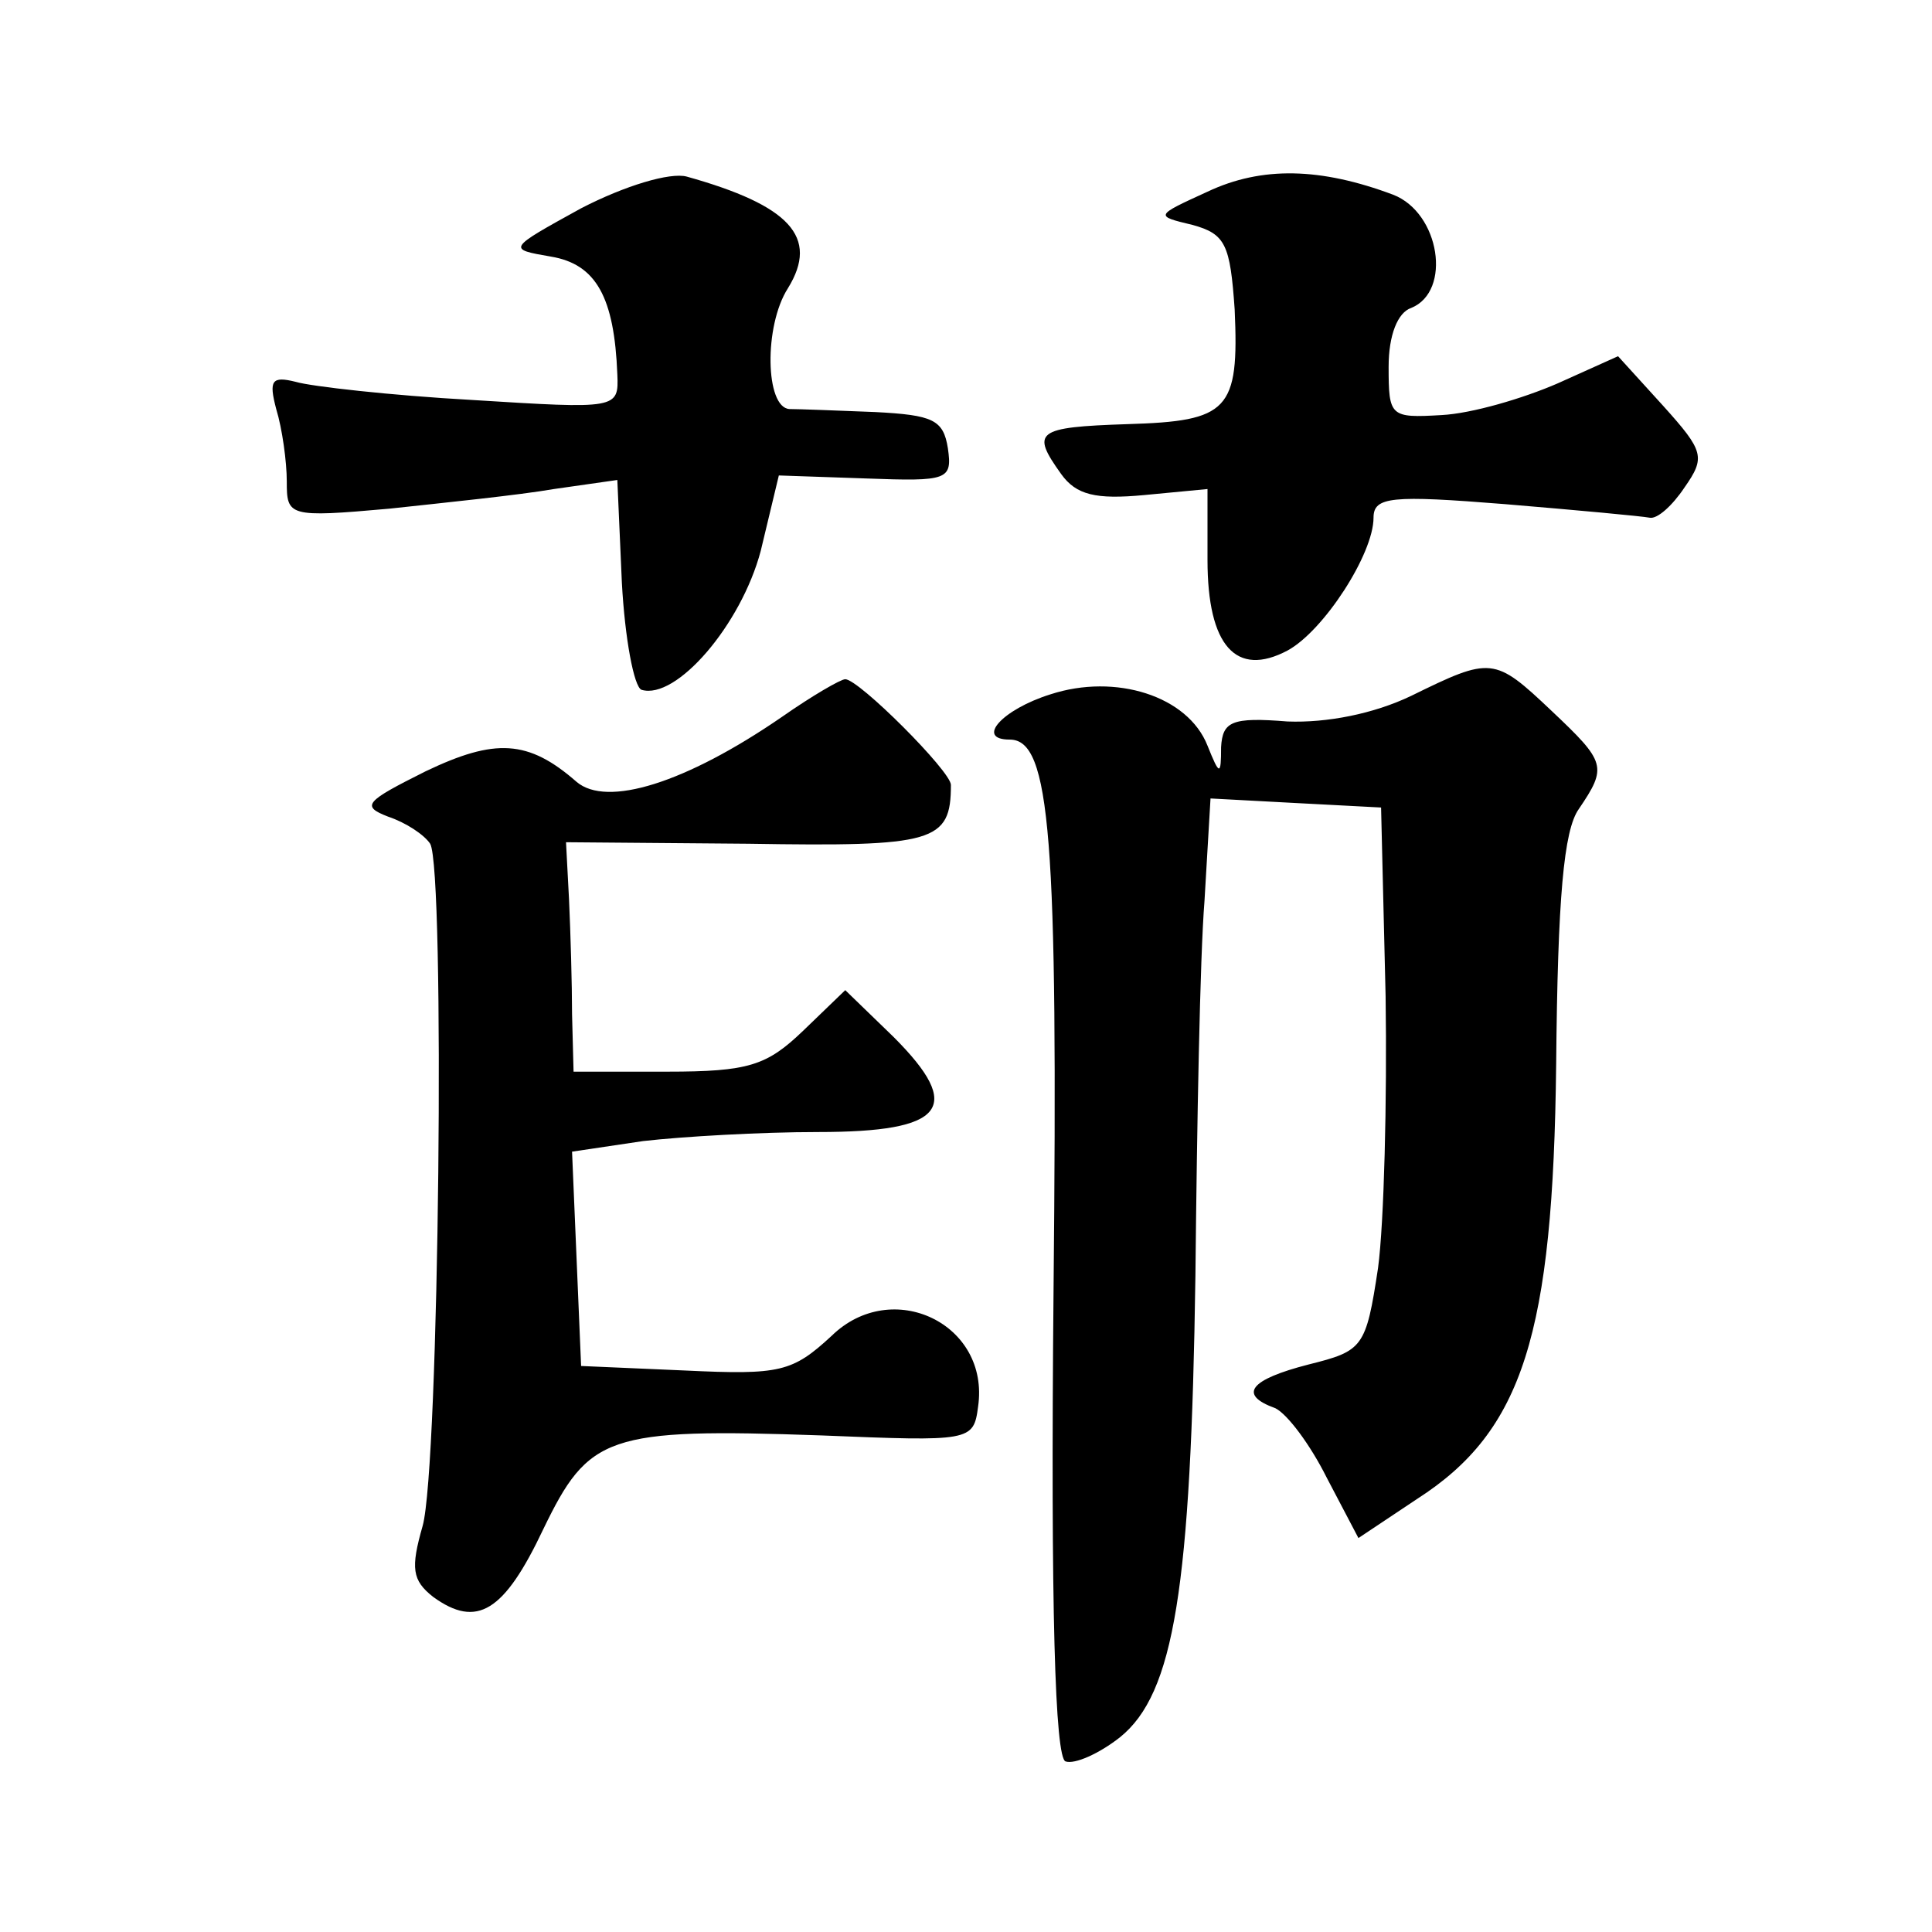 <?xml version="1.0" standalone="no"?>
<!DOCTYPE svg PUBLIC "-//W3C//DTD SVG 20010904//EN"
 "http://www.w3.org/TR/2001/REC-SVG-20010904/DTD/svg10.dtd">
<svg version="1.0" xmlns="http://www.w3.org/2000/svg"
 width="128pt" height="128pt" viewBox="0 0 128 128"
 preserveAspectRatio="xMidYMid meet">
<g transform="translate(0,128) scale(0.1,-0.1)"
fill="#0" stroke="none">
<path d="M385 1142 c-49 -27 -49 -27 -20 -32 30 -5 42 -27 44 -78 1 -23 0 -23 -96
-17 -54 3 -107 9 -117 12 -16 4 -18 1 -13 -18 4 -13 7 -35 7 -48 0 -23 1 -24 68
-18 37 4 86 9 109 13 l42 6 3 -68 c2 -37 8 -69 13 -71 23 -7 66 43 79 92 l12 50
58 -2 c54 -2 57 -1 54 20 -3 19 -10 22 -48 24 -25 1 -51 2 -57 2 -16 1 -17 55 -1
80 21 34 1 55 -67 74 -11 3 -41 -6 -70 -21z M800 1153 c-35 -16 -35 -16 -10 -22
22 -6 25 -13 28 -56 3 -67 -4 -74 -71 -76 -61 -2 -64 -5 -44 -33 10 -14 23 -17
55 -14 l42 4 0 -47 c0 -57 19 -78 53 -60 24 13 57 64 57 88 0 14 12 15 87 9 48
-4 91 -8 96 -9 5 -1 15 8 23 20 14 20 13 24 -14 54 l-30 33 -40 -18 c-23 -10 -57
-20 -77 -21 -34 -2 -35 -1 -35 32 0 21 6 36 15 39 27 11 19 63 -12 75 -48 18 -87
19 -123 2z M935 819 c-25 -12 -56 -18 -82 -17 -37 3 -43 0 -44 -17 0 -19 -1 -19
-9 1 -13 33 -61 48 -104 34 -32 -10 -50 -30 -27 -30 27 0 32 -64 29 -365 -2 -211
1 -310 8 -312 6 -2 22 5 36 16 36 29 47 99 50 306 1 99 3 211 6 248 l4 68 56 -3
57 -3 3 -125 c1 -69 -1 -150 -5 -180 -8 -53 -10 -55 -46 -64 -39 -10 -47 -20 -22
-29 8 -4 23 -24 34 -46 l21 -40 39 26 c70 45 90 109 92 288 1 110 5 155 15 169
19 28 18 31 -18 65 -38 36 -40 36 -93 10z M518 805 c-64 -44 -116 -60 -136 -43
-32 28 -54 29 -100 7 -40 -20 -43 -23 -25 -30 12 -4 24 -12 28 -18 10 -17 6 -413
-5 -452 -8 -28 -7 -36 7 -47 29 -21 47 -10 73 45 30 62 42 67 184 62 99 -4 101
-4 104 19 8 55 -57 86 -97 47 -26 -24 -34 -26 -97 -23 l-69 3 -3 71 -3 71 47 7
c26 3 78 6 116 6 84 0 97 16 50 63 l-32 31 -28 -27 c-24 -23 -36 -27 -90 -27 l-62
0 -1 38 c0 20 -1 54 -2 76 l-2 38 121 -1 c123 -2 134 1 134 39 0 9 -61 70 -70 70
-3 0 -22 -11 -42 -25z"/>
</g>
</svg>
